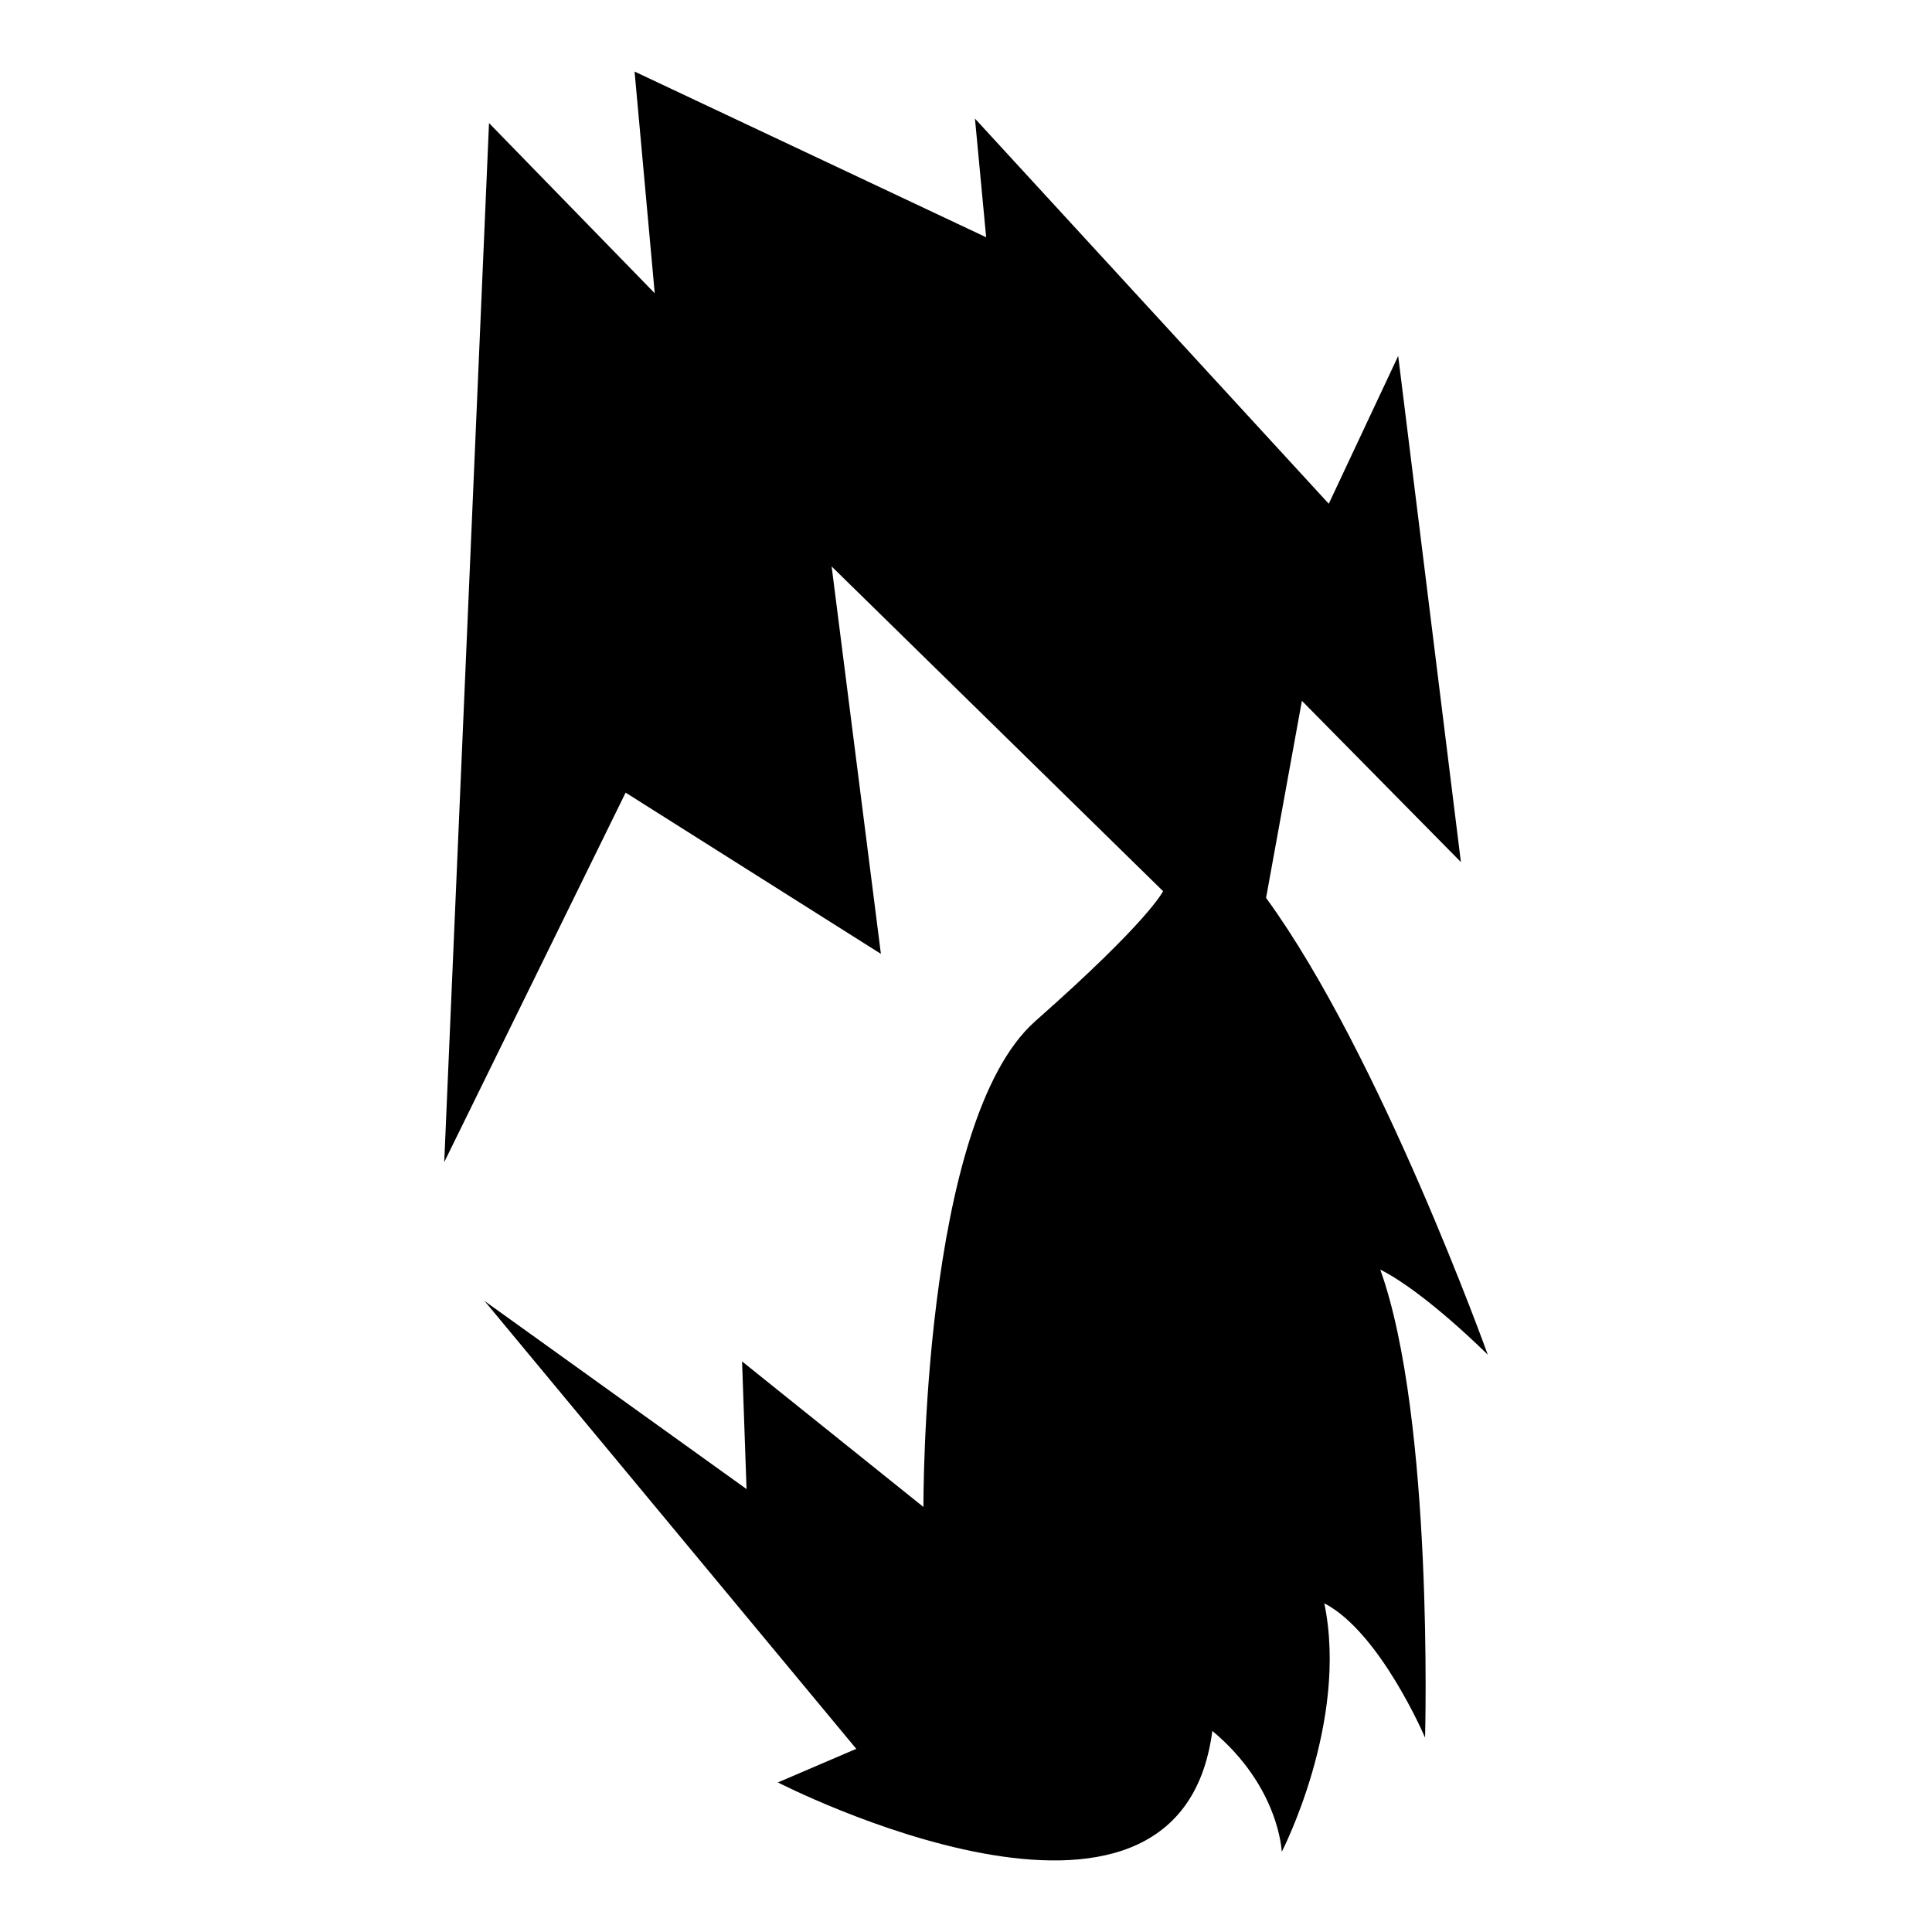 <?xml version="1.0" encoding="iso-8859-1"?>
<!-- Generator: Adobe Illustrator 25.4.1, SVG Export Plug-In . SVG Version: 6.00 Build 0)  -->
<svg version="1.1" id="Ebene_2" xmlns="http://www.w3.org/2000/svg" xmlns:xlink="http://www.w3.org/1999/xlink" x="0px" y="0px"
	 viewBox="0 0 1080 1080" style="enable-background:new 0 0 1080 1080;" xml:space="preserve">
<path d="M781.6,198.98l-38.806,82.62L545.007,66.288l6.259,66.346L354.731,40l11.266,123.93l-92.634-95.138l-25.036,580.842
	l101.397-206.549l142.707,90.131l-27.54-216.564L650.16,498.164c0,0-7.511,16.274-71.353,72.605s-62.591,271.644-62.591,271.644
	l-101.397-81.368l2.504,71.353L270.86,727.246l207.801,250.363l-43.814,18.777c0,0,224.075,115.167,242.852-28.792
	c37.554,31.295,38.806,67.598,38.806,67.598s37.554-72.605,23.784-138.951c31.295,16.274,56.332,75.109,56.332,75.109
	s5.007-177.758-25.036-261.629c25.036,12.518,60.087,47.569,60.087,47.569s-60.087-167.743-123.93-255.37l20.029-110.16
	l88.879,90.131L781.6,198.98z"/>
</svg>
